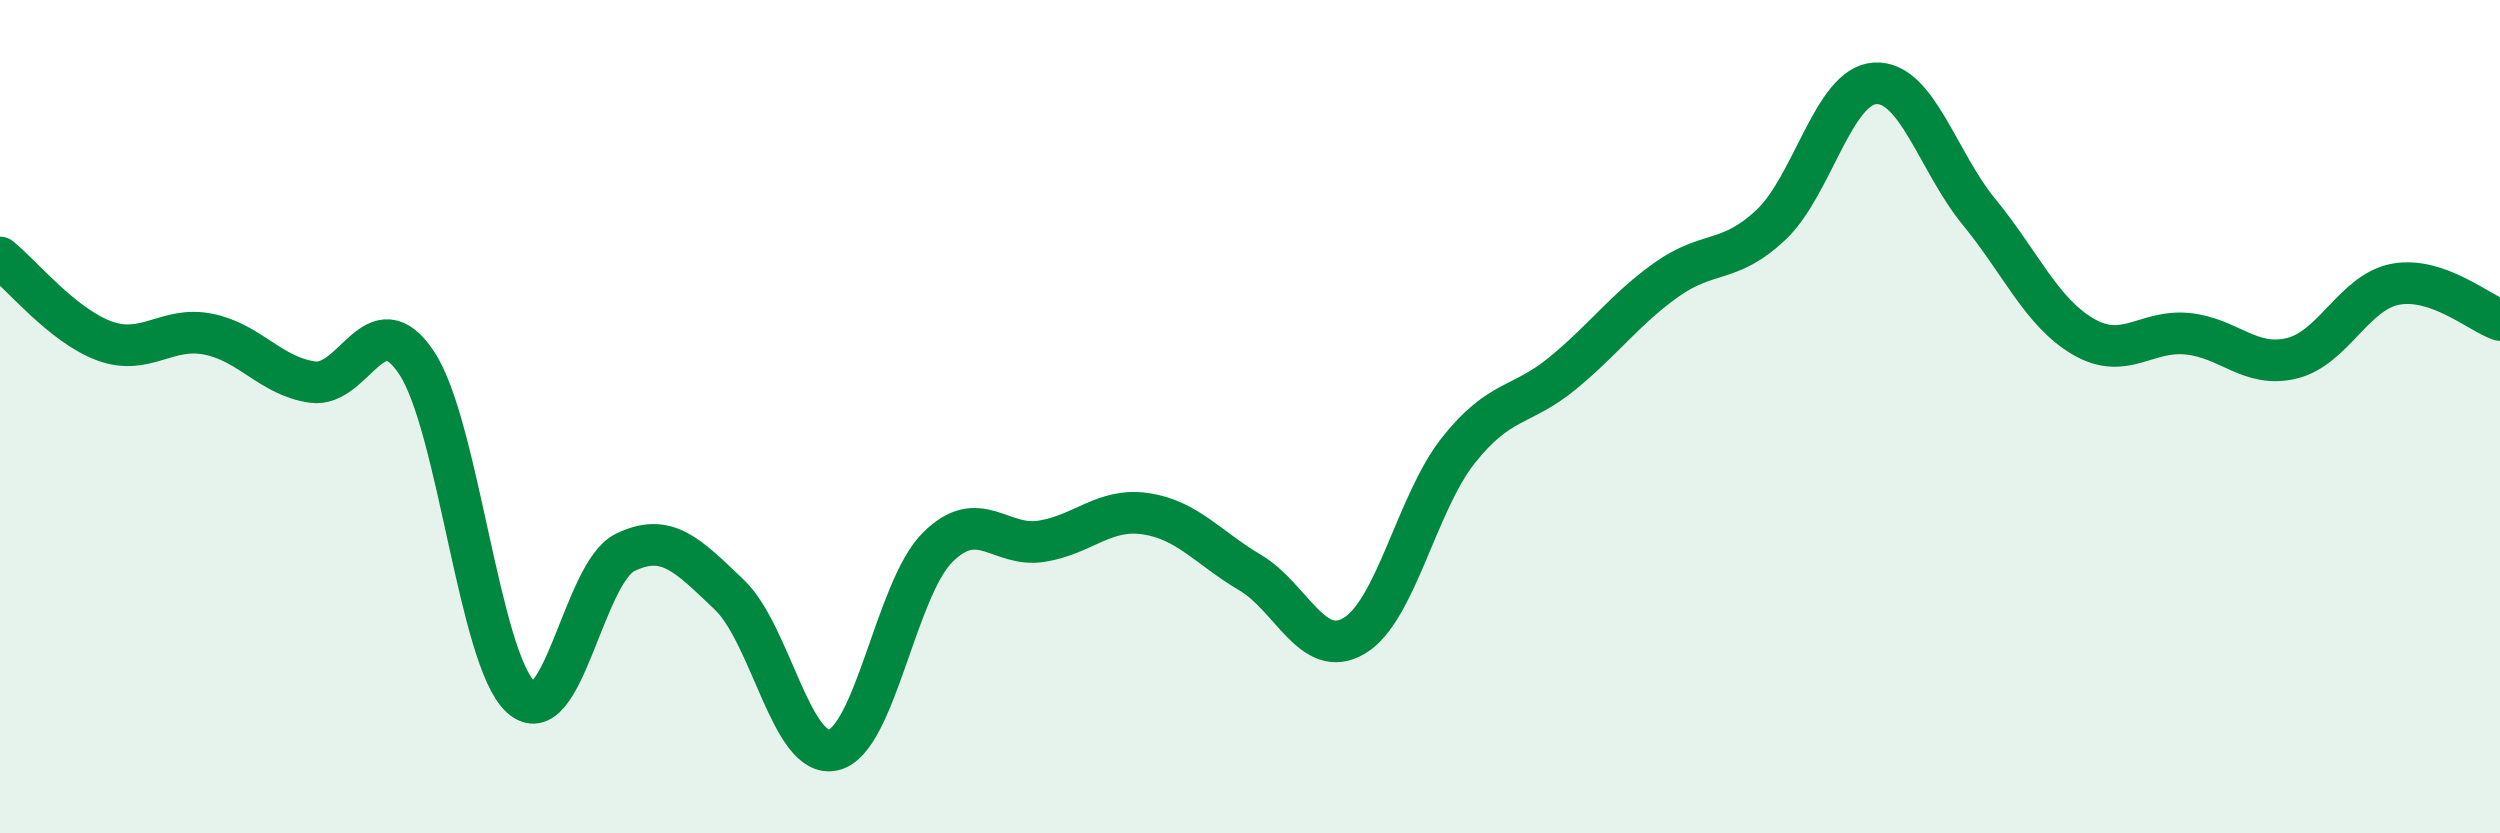 
    <svg width="60" height="20" viewBox="0 0 60 20" xmlns="http://www.w3.org/2000/svg">
      <path
        d="M 0,6.18 C 0.5,6.58 1.5,7.81 2.5,8.18 C 3.5,8.55 4,7.82 5,8.02 C 6,8.22 6.5,9.03 7.5,9.17 C 8.5,9.31 9,7.2 10,8.71 C 11,10.22 11.5,15.82 12.5,16.73 C 13.5,17.64 14,13.75 15,13.26 C 16,12.77 16.5,13.32 17.5,14.27 C 18.5,15.22 19,18.23 20,18 C 21,17.77 21.5,14.14 22.5,13.14 C 23.5,12.14 24,13.15 25,12.99 C 26,12.83 26.5,12.18 27.5,12.33 C 28.5,12.48 29,13.15 30,13.74 C 31,14.33 31.5,15.85 32.5,15.26 C 33.5,14.67 34,12.07 35,10.81 C 36,9.55 36.5,9.78 37.5,8.96 C 38.5,8.14 39,7.42 40,6.71 C 41,6 41.5,6.34 42.5,5.4 C 43.5,4.46 44,2.06 45,2 C 46,1.94 46.5,3.87 47.5,5.09 C 48.5,6.31 49,7.5 50,8.08 C 51,8.66 51.5,7.91 52.5,8.01 C 53.5,8.11 54,8.84 55,8.6 C 56,8.36 56.5,7 57.5,6.82 C 58.5,6.64 59.5,7.51 60,7.68L60 20L0 20Z"
        fill="#008740"
        opacity="0.1"
        stroke-linecap="round"
        stroke-linejoin="round"
      />
      <path
        d="M 0,6.18 C 0.5,6.58 1.5,7.81 2.5,8.18 C 3.5,8.55 4,7.82 5,8.02 C 6,8.22 6.5,9.03 7.5,9.17 C 8.5,9.31 9,7.2 10,8.71 C 11,10.22 11.5,15.82 12.5,16.73 C 13.5,17.64 14,13.75 15,13.26 C 16,12.77 16.5,13.32 17.5,14.27 C 18.5,15.22 19,18.23 20,18 C 21,17.77 21.5,14.14 22.5,13.14 C 23.5,12.14 24,13.15 25,12.99 C 26,12.83 26.5,12.18 27.5,12.33 C 28.5,12.48 29,13.15 30,13.74 C 31,14.33 31.5,15.85 32.5,15.26 C 33.5,14.67 34,12.07 35,10.81 C 36,9.55 36.5,9.78 37.5,8.96 C 38.5,8.14 39,7.42 40,6.71 C 41,6 41.5,6.34 42.5,5.4 C 43.5,4.46 44,2.06 45,2 C 46,1.94 46.5,3.87 47.5,5.09 C 48.5,6.31 49,7.5 50,8.08 C 51,8.66 51.5,7.91 52.5,8.01 C 53.5,8.11 54,8.84 55,8.6 C 56,8.36 56.5,7 57.5,6.82 C 58.5,6.64 59.5,7.51 60,7.68"
        stroke="#008740"
        stroke-width="1"
        fill="none"
        stroke-linecap="round"
        stroke-linejoin="round"
      />
    </svg>
  